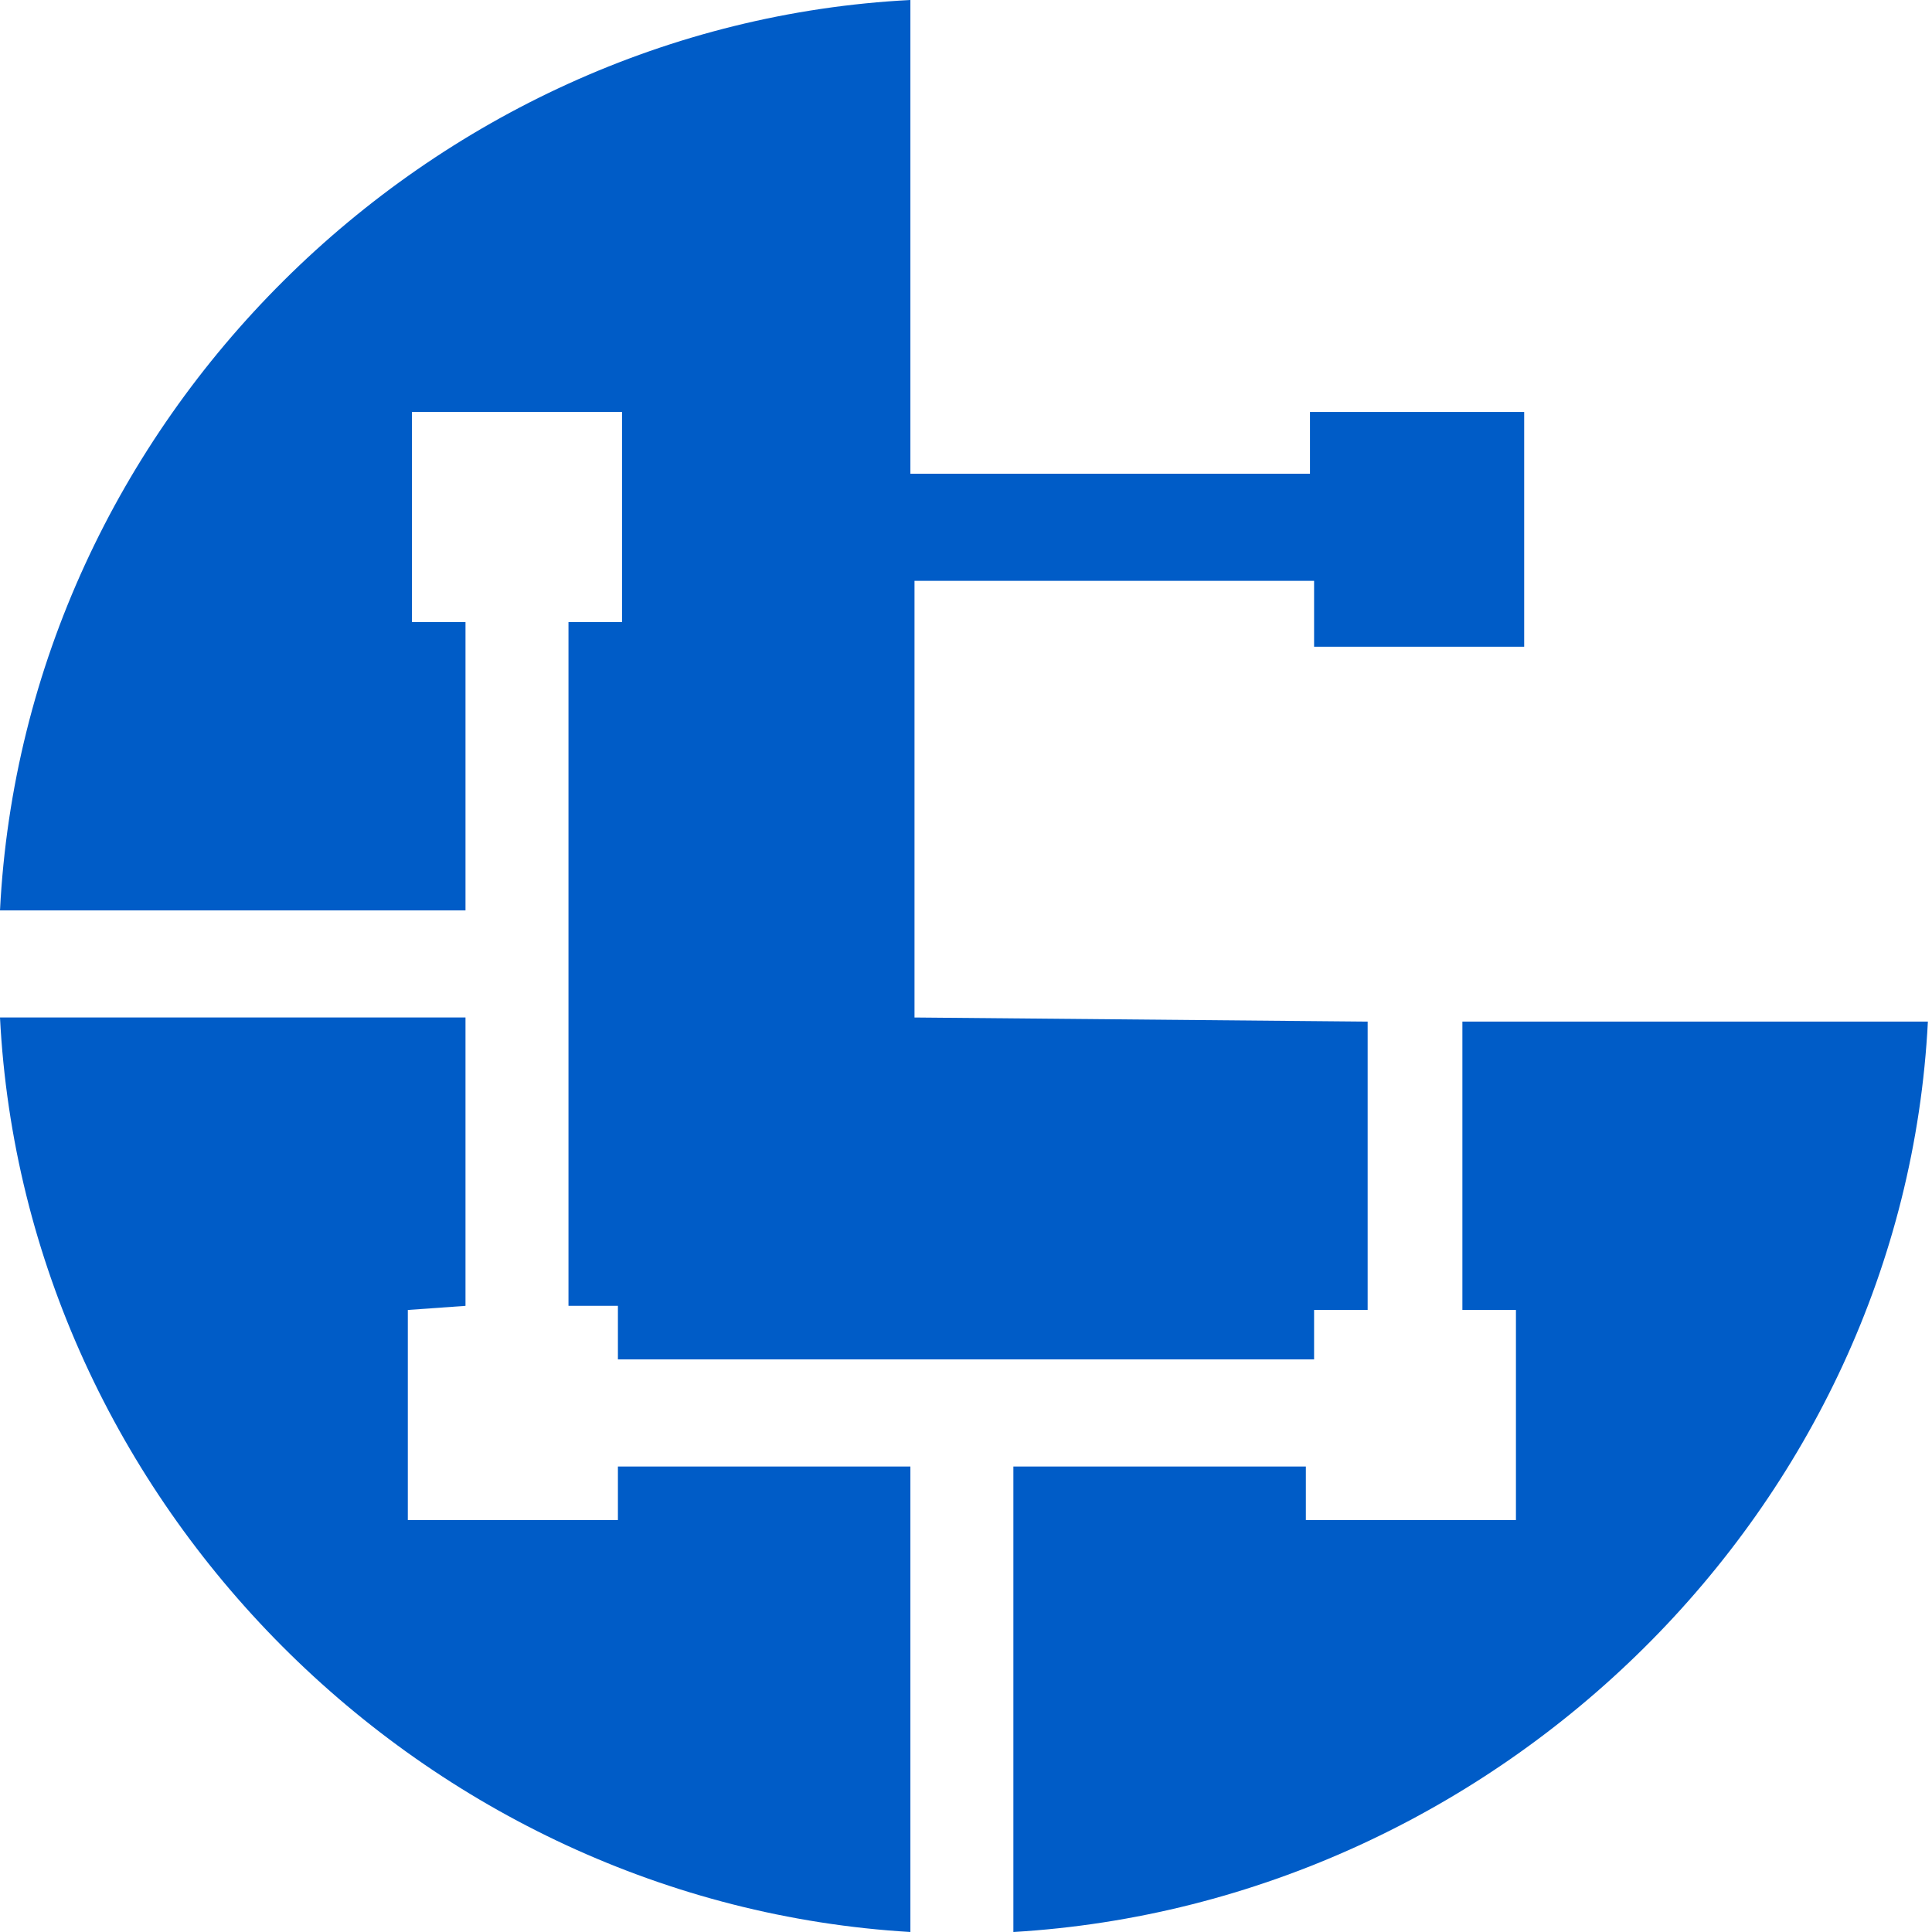 <?xml version="1.0" encoding="utf-8"?>
<!-- Generator: Adobe Illustrator 24.0.0, SVG Export Plug-In . SVG Version: 6.00 Build 0)  -->
<svg version="1.1" id="Layer_1" xmlns="http://www.w3.org/2000/svg" xmlns:xlink="http://www.w3.org/1999/xlink" x="0px" y="0px"
	 viewBox="0 0 46.9 46.9" style="enable-background:new 0 0 46.9 46.9;" xml:space="preserve">
<style type="text/css">
	.st0{fill:#005CC7;}
</style>
<path id="Path" class="st0" d="M9.9,31.8v5.1H15v-1.3h7.1v11.3C10.3,46.2,0.6,36.5,0,24.7h11.3v7L9.9,31.8z"/>
<path id="Path_1_" class="st0" d="M31.7,35.6v1.3h5.1v-5.1h-1.3v-7h11.3c-0.6,11.8-10.4,21.4-22.2,22.1V35.6H31.7z"/>
<path id="Path_2_" class="st0" d="M22.1,11.5h9.7V10H37v5.7h-5.1v-1.6h-9.7v10.6l11,0.1v7h-1.3V33H15v-1.3h-1.2V15.1h1.3V10H10v5.1
	h1.3v7H0C0.6,10.2,10.4,0.6,22.1,0V11.5z"/>
</svg>
